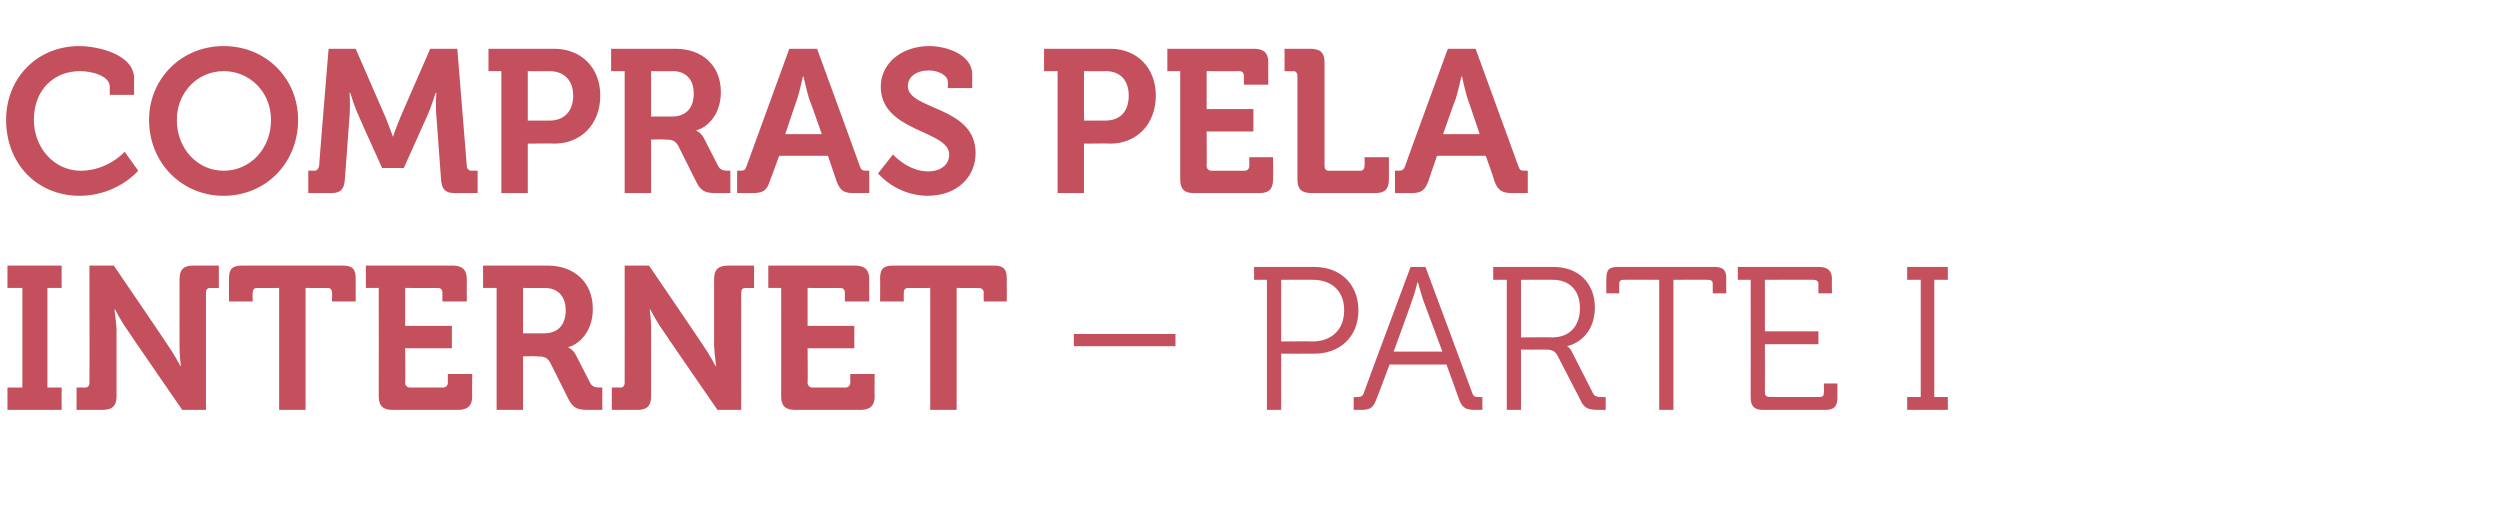 <?xml version="1.0" standalone="no"?>
<!DOCTYPE svg PUBLIC "-//W3C//DTD SVG 1.1//EN" "http://www.w3.org/Graphics/SVG/1.1/DTD/svg11.dtd">
<svg xmlns="http://www.w3.org/2000/svg" version="1.1" width="369px" height="75.5px" viewBox="0 -6 369 75.5" style="top:-6px">
  <desc>Compras pela internet – Parte I</desc>
  <defs/>
  <g id="Polygon169760">
    <path d="M 1.1 51.2 L 3.3 51.2 L 3.3 36.5 L 1.1 36.5 L 1.1 33.2 L 9.1 33.2 L 9.1 36.5 L 7 36.5 L 7 51.2 L 9.1 51.2 L 9.1 54.5 L 1.1 54.5 L 1.1 51.2 Z M 11.3 51.2 C 11.3 51.2 12.57 51.17 12.6 51.2 C 13 51.2 13.2 50.9 13.2 50.5 C 13.23 50.51 13.2 33.2 13.2 33.2 L 16.8 33.2 C 16.8 33.2 24.84 44.99 24.8 45 C 25.68 46.22 26.6 48 26.6 48 L 26.7 48 C 26.7 48 26.46 46.22 26.5 45 C 26.5 45 26.5 35.2 26.5 35.2 C 26.5 33.8 27.1 33.2 28.5 33.2 C 28.5 33.2 32.3 33.2 32.3 33.2 L 32.3 36.5 C 32.3 36.5 31.05 36.53 31 36.5 C 30.6 36.5 30.4 36.8 30.4 37.2 C 30.39 37.19 30.4 54.5 30.4 54.5 L 26.9 54.5 C 26.9 54.5 18.78 42.74 18.8 42.7 C 17.94 41.54 17 39.7 17 39.7 L 16.9 39.7 C 16.9 39.7 17.16 41.51 17.2 42.7 C 17.2 42.7 17.2 52.5 17.2 52.5 C 17.2 53.9 16.6 54.5 15.1 54.5 C 15.12 54.5 11.3 54.5 11.3 54.5 L 11.3 51.2 Z M 41.2 36.5 C 41.2 36.5 37.92 36.53 37.9 36.5 C 37.5 36.5 37.3 36.8 37.3 37.2 C 37.26 37.19 37.3 38.5 37.3 38.5 L 33.8 38.5 C 33.8 38.5 33.81 35.12 33.8 35.1 C 33.8 33.7 34.3 33.2 35.7 33.2 C 35.7 33.2 50.6 33.2 50.6 33.2 C 52 33.2 52.5 33.7 52.5 35.1 C 52.5 35.12 52.5 38.5 52.5 38.5 L 49 38.5 C 49 38.5 49.05 37.19 49 37.2 C 49 36.8 48.8 36.5 48.4 36.5 C 48.39 36.53 45.1 36.5 45.1 36.5 L 45.1 54.5 L 41.2 54.5 L 41.2 36.5 Z M 55.9 36.5 L 54 36.5 L 54 33.2 C 54 33.2 66.84 33.2 66.8 33.2 C 68.2 33.2 68.9 33.8 68.9 35.2 C 68.88 35.24 68.9 38.5 68.9 38.5 L 65.3 38.5 C 65.3 38.5 65.31 37.19 65.3 37.2 C 65.3 36.8 65.1 36.5 64.6 36.5 C 64.65 36.53 59.8 36.5 59.8 36.5 L 59.8 42.1 L 66.7 42.1 L 66.7 45.4 L 59.8 45.4 C 59.8 45.4 59.85 50.51 59.8 50.5 C 59.8 50.9 60.1 51.2 60.5 51.2 C 60.5 51.2 65.4 51.2 65.4 51.2 C 65.8 51.2 66.1 50.9 66.1 50.5 C 66.09 50.51 66.1 49.2 66.1 49.2 L 69.7 49.2 C 69.7 49.2 69.66 52.46 69.7 52.5 C 69.7 53.9 69 54.5 67.6 54.5 C 67.6 54.5 58 54.5 58 54.5 C 56.5 54.5 55.9 53.9 55.9 52.5 C 55.92 52.46 55.9 36.5 55.9 36.5 Z M 73.3 36.5 L 71.3 36.5 L 71.3 33.2 C 71.3 33.2 80.85 33.2 80.8 33.2 C 84.7 33.2 87.5 35.6 87.5 39.6 C 87.5 43.5 84.8 45.1 83.9 45.2 C 83.94 45.23 83.9 45.3 83.9 45.3 C 83.9 45.3 84.6 45.59 85 46.4 C 85 46.4 87.1 50.5 87.1 50.5 C 87.4 51.1 87.9 51.2 88.6 51.2 C 88.56 51.17 88.9 51.2 88.9 51.2 L 88.9 54.5 C 88.9 54.5 86.88 54.5 86.9 54.5 C 85.3 54.5 84.6 54.3 83.9 52.9 C 83.9 52.9 81.2 47.5 81.2 47.5 C 80.7 46.7 80.3 46.6 79.2 46.6 C 79.17 46.55 77.2 46.6 77.2 46.6 L 77.2 54.5 L 73.3 54.5 L 73.3 36.5 Z M 80.3 43.2 C 82.3 43.2 83.5 42 83.5 39.8 C 83.5 37.7 82.3 36.5 80.4 36.5 C 80.37 36.53 77.2 36.5 77.2 36.5 L 77.2 43.2 C 77.2 43.2 80.31 43.19 80.3 43.2 Z M 90.3 51.2 C 90.3 51.2 91.56 51.17 91.6 51.2 C 92 51.2 92.2 50.9 92.2 50.5 C 92.22 50.51 92.2 33.2 92.2 33.2 L 95.8 33.2 C 95.8 33.2 103.83 44.99 103.8 45 C 104.67 46.22 105.6 48 105.6 48 L 105.7 48 C 105.7 48 105.45 46.22 105.4 45 C 105.4 45 105.4 35.2 105.4 35.2 C 105.4 33.8 106 33.2 107.5 33.2 C 107.49 33.2 111.3 33.2 111.3 33.2 L 111.3 36.5 C 111.3 36.5 110.04 36.53 110 36.5 C 109.6 36.5 109.4 36.8 109.4 37.2 C 109.38 37.19 109.4 54.5 109.4 54.5 L 105.9 54.5 C 105.9 54.5 97.77 42.74 97.8 42.7 C 96.93 41.54 96 39.7 96 39.7 L 95.9 39.7 C 95.9 39.7 96.15 41.51 96.1 42.7 C 96.1 42.7 96.1 52.5 96.1 52.5 C 96.1 53.9 95.5 54.5 94.1 54.5 C 94.11 54.5 90.3 54.5 90.3 54.5 L 90.3 51.2 Z M 115.3 36.5 L 113.4 36.5 L 113.4 33.2 C 113.4 33.2 126.24 33.2 126.2 33.2 C 127.6 33.2 128.3 33.8 128.3 35.2 C 128.28 35.24 128.3 38.5 128.3 38.5 L 124.7 38.5 C 124.7 38.5 124.71 37.19 124.7 37.2 C 124.7 36.8 124.5 36.5 124 36.5 C 124.05 36.53 119.2 36.5 119.2 36.5 L 119.2 42.1 L 126.1 42.1 L 126.1 45.4 L 119.2 45.4 C 119.2 45.4 119.25 50.51 119.2 50.5 C 119.2 50.9 119.5 51.2 119.9 51.2 C 119.9 51.2 124.8 51.2 124.8 51.2 C 125.2 51.2 125.5 50.9 125.5 50.5 C 125.49 50.51 125.5 49.2 125.5 49.2 L 129.1 49.2 C 129.1 49.2 129.06 52.46 129.1 52.5 C 129.1 53.9 128.4 54.5 127 54.5 C 127 54.5 117.4 54.5 117.4 54.5 C 115.9 54.5 115.3 53.9 115.3 52.5 C 115.32 52.46 115.3 36.5 115.3 36.5 Z M 137.3 36.5 C 137.3 36.5 134.04 36.53 134 36.5 C 133.6 36.5 133.4 36.8 133.4 37.2 C 133.38 37.19 133.4 38.5 133.4 38.5 L 129.9 38.5 C 129.9 38.5 129.93 35.12 129.9 35.1 C 129.9 33.7 130.4 33.2 131.8 33.2 C 131.8 33.2 146.7 33.2 146.7 33.2 C 148.1 33.2 148.6 33.7 148.6 35.1 C 148.62 35.12 148.6 38.5 148.6 38.5 L 145.2 38.5 C 145.2 38.5 145.17 37.19 145.2 37.2 C 145.2 36.8 144.9 36.5 144.5 36.5 C 144.51 36.53 141.2 36.5 141.2 36.5 L 141.2 54.5 L 137.3 54.5 L 137.3 36.5 Z M 158.5 43.3 L 173.5 43.3 L 173.5 45.1 L 158.5 45.1 L 158.5 43.3 Z M 187 35.3 L 185.1 35.3 L 185.1 33.4 C 185.1 33.4 194.01 33.41 194 33.4 C 197.8 33.4 200.5 35.9 200.5 39.8 C 200.5 43.7 197.8 46.2 194 46.2 C 194.01 46.22 189.1 46.2 189.1 46.2 L 189.1 54.5 L 187 54.5 L 187 35.3 Z M 193.7 44.4 C 196.5 44.4 198.4 42.7 198.4 39.8 C 198.4 36.9 196.5 35.3 193.8 35.3 C 193.77 35.27 189.1 35.3 189.1 35.3 L 189.1 44.4 C 189.1 44.4 193.74 44.36 193.7 44.4 Z M 199.8 52.6 C 199.8 52.6 200.19 52.64 200.2 52.6 C 200.7 52.6 201.1 52.6 201.3 52 C 201.27 51.98 208.2 33.4 208.2 33.4 L 210.4 33.4 C 210.4 33.4 217.32 51.98 217.3 52 C 217.5 52.6 217.8 52.6 218.4 52.6 C 218.4 52.64 218.8 52.6 218.8 52.6 L 218.8 54.5 C 218.8 54.5 217.8 54.5 217.8 54.5 C 216.3 54.5 215.8 54.2 215.3 52.8 C 215.31 52.76 213.5 47.8 213.5 47.8 L 205.1 47.8 C 205.1 47.8 203.25 52.76 203.2 52.8 C 202.7 54.2 202.3 54.5 200.8 54.5 C 200.79 54.5 199.8 54.5 199.8 54.5 L 199.8 52.6 Z M 212.9 45.9 C 212.9 45.9 210.12 38.42 210.1 38.4 C 209.76 37.43 209.3 35.7 209.3 35.7 L 209.2 35.7 C 209.2 35.7 208.8 37.43 208.4 38.4 C 208.44 38.42 205.7 45.9 205.7 45.9 L 212.9 45.9 Z M 222.4 35.3 L 220.4 35.3 L 220.4 33.4 C 220.4 33.4 229.35 33.41 229.3 33.4 C 232.9 33.4 235.4 35.7 235.4 39.4 C 235.4 42.7 233.4 44.6 231.3 45.1 C 231.33 45.05 231.3 45.1 231.3 45.1 C 231.3 45.1 231.75 45.35 232 45.9 C 232 45.9 235.1 52 235.1 52 C 235.4 52.6 235.8 52.6 236.6 52.6 C 236.58 52.64 237 52.6 237 52.6 L 237 54.5 C 237 54.5 236.07 54.5 236.1 54.5 C 234.4 54.5 233.8 54.3 233.2 52.9 C 233.2 52.9 230.1 46.9 230.1 46.9 C 229.6 45.8 229.2 45.6 228 45.6 C 228 45.62 224.5 45.6 224.5 45.6 L 224.5 54.5 L 222.4 54.5 L 222.4 35.3 Z M 229.1 43.8 C 231.7 43.8 233.2 42.1 233.2 39.5 C 233.2 36.9 231.7 35.3 229.2 35.3 C 229.17 35.27 224.5 35.3 224.5 35.3 L 224.5 43.8 C 224.5 43.8 229.14 43.76 229.1 43.8 Z M 244.9 35.3 C 244.9 35.3 239.64 35.27 239.6 35.3 C 239.2 35.3 239 35.5 239 35.9 C 238.98 35.93 239 37.3 239 37.3 L 237.1 37.3 C 237.1 37.3 237.06 35.12 237.1 35.1 C 237.1 33.8 237.5 33.4 238.8 33.4 C 238.8 33.4 253 33.4 253 33.4 C 254.3 33.4 254.8 33.8 254.8 35.1 C 254.76 35.12 254.8 37.3 254.8 37.3 L 252.8 37.3 C 252.8 37.3 252.81 35.93 252.8 35.9 C 252.8 35.5 252.6 35.3 252.1 35.3 C 252.15 35.27 247 35.3 247 35.3 L 247 54.5 L 244.9 54.5 L 244.9 35.3 Z M 258.4 35.3 L 256.5 35.3 L 256.5 33.4 C 256.5 33.4 268.53 33.41 268.5 33.4 C 269.8 33.4 270.4 34 270.4 35.2 C 270.36 35.24 270.4 37.3 270.4 37.3 L 268.4 37.3 C 268.4 37.3 268.38 35.93 268.4 35.9 C 268.4 35.5 268.1 35.3 267.7 35.3 C 267.72 35.27 260.5 35.3 260.5 35.3 L 260.5 42.9 L 268.4 42.9 L 268.4 44.8 L 260.5 44.8 C 260.5 44.8 260.52 51.98 260.5 52 C 260.5 52.4 260.8 52.6 261.2 52.6 C 261.2 52.6 268.6 52.6 268.6 52.6 C 269 52.6 269.2 52.4 269.2 52 C 269.25 51.98 269.2 50.6 269.2 50.6 L 271.2 50.6 C 271.2 50.6 271.2 52.67 271.2 52.7 C 271.2 54 270.7 54.5 269.4 54.5 C 269.4 54.5 260.2 54.5 260.2 54.5 C 259 54.5 258.4 54 258.4 52.7 C 258.42 52.67 258.4 35.3 258.4 35.3 Z M 281.5 52.6 L 283.5 52.6 L 283.5 35.3 L 281.5 35.3 L 281.5 33.4 L 287.5 33.4 L 287.5 35.3 L 285.5 35.3 L 285.5 52.6 L 287.5 52.6 L 287.5 54.5 L 281.5 54.5 L 281.5 52.6 Z " stroke="none" fill="#c4505d"/>
  </g>
  <g id="Polygon169759">
    <path d="M 11.7 0.8 C 14.4 0.8 19.8 2 19.8 5.6 C 19.77 5.61 19.8 8 19.8 8 L 16.2 8 C 16.2 8 16.2 6.78 16.2 6.8 C 16.2 5.2 13.6 4.5 11.8 4.5 C 8 4.5 5 7.2 5 11.7 C 5 15.8 8 19.2 11.9 19.2 C 15.93 19.2 18.4 16.4 18.4 16.4 L 20.4 19.2 C 20.4 19.2 17.34 22.86 11.8 22.9 C 5.3 22.9 0.9 18 0.9 11.7 C 0.9 5.5 5.5 0.8 11.7 0.8 Z M 33 0.8 C 39.3 0.8 44 5.6 44 11.7 C 44 18 39.3 22.9 33 22.9 C 26.8 22.9 22 18 22 11.7 C 22 5.6 26.8 0.8 33 0.8 Z M 33 19.2 C 36.9 19.2 40 16 40 11.7 C 40 7.6 36.9 4.5 33 4.5 C 29.2 4.5 26.1 7.6 26.1 11.7 C 26.1 16 29.2 19.2 33 19.2 Z M 45.5 19.2 C 45.5 19.2 46.41 19.17 46.4 19.2 C 46.8 19.2 47 18.9 47.1 18.5 C 47.07 18.51 48.5 1.2 48.5 1.2 L 52.5 1.2 C 52.5 1.2 56.91 11.34 56.9 11.3 C 57.42 12.57 58 14.2 58 14.2 L 58 14.2 C 58 14.2 58.56 12.57 59.1 11.3 C 59.07 11.34 63.5 1.2 63.5 1.2 L 67.5 1.2 C 67.5 1.2 68.91 18.51 68.9 18.5 C 68.9 18.9 69.2 19.2 69.6 19.2 C 69.57 19.17 70.5 19.2 70.5 19.2 L 70.5 22.5 C 70.5 22.5 67.11 22.5 67.1 22.5 C 65.7 22.5 65.2 21.9 65.1 20.5 C 65.1 20.5 64.4 11 64.4 11 C 64.26 9.57 64.4 7.7 64.4 7.7 L 64.3 7.7 C 64.3 7.7 63.66 9.78 63.1 11 C 63.12 10.98 59.6 18.8 59.6 18.8 L 56.4 18.8 C 56.4 18.8 52.86 10.98 52.9 11 C 52.32 9.78 51.7 7.7 51.7 7.7 L 51.6 7.7 C 51.6 7.7 51.72 9.57 51.6 11 C 51.6 11 50.9 20.5 50.9 20.5 C 50.8 21.9 50.3 22.5 48.9 22.5 C 48.87 22.5 45.5 22.5 45.5 22.5 L 45.5 19.2 Z M 74 4.5 L 72.1 4.5 L 72.1 1.2 C 72.1 1.2 81.81 1.2 81.8 1.2 C 85.8 1.2 88.6 4 88.6 8.1 C 88.6 12.3 85.8 15.2 81.8 15.2 C 81.81 15.15 77.9 15.2 77.9 15.2 L 77.9 22.5 L 74 22.5 L 74 4.5 Z M 81.1 11.8 C 83.3 11.8 84.6 10.4 84.6 8.1 C 84.6 5.9 83.3 4.5 81.1 4.5 C 81.15 4.53 77.9 4.5 77.9 4.5 L 77.9 11.8 C 77.9 11.8 81.09 11.79 81.1 11.8 Z M 92.2 4.5 L 90.2 4.5 L 90.2 1.2 C 90.2 1.2 99.75 1.2 99.7 1.2 C 103.6 1.2 106.4 3.6 106.4 7.6 C 106.4 11.5 103.7 13.1 102.8 13.2 C 102.84 13.23 102.8 13.3 102.8 13.3 C 102.8 13.3 103.5 13.59 103.9 14.4 C 103.9 14.4 106 18.5 106 18.5 C 106.3 19.1 106.8 19.2 107.5 19.2 C 107.46 19.17 107.8 19.2 107.8 19.2 L 107.8 22.5 C 107.8 22.5 105.78 22.5 105.8 22.5 C 104.2 22.5 103.5 22.3 102.8 20.9 C 102.8 20.9 100.1 15.5 100.1 15.5 C 99.6 14.7 99.2 14.6 98.1 14.6 C 98.07 14.55 96.1 14.6 96.1 14.6 L 96.1 22.5 L 92.2 22.5 L 92.2 4.5 Z M 99.2 11.2 C 101.2 11.2 102.4 10 102.4 7.8 C 102.4 5.7 101.2 4.5 99.3 4.5 C 99.27 4.53 96.1 4.5 96.1 4.5 L 96.1 11.2 C 96.1 11.2 99.21 11.19 99.2 11.2 Z M 108.8 19.2 C 108.8 19.2 109.26 19.17 109.3 19.2 C 109.8 19.2 110 19.1 110.2 18.5 C 110.19 18.51 116.5 1.2 116.5 1.2 L 120.6 1.2 C 120.6 1.2 126.93 18.51 126.9 18.5 C 127.1 19.1 127.3 19.2 127.9 19.2 C 127.86 19.17 128.3 19.2 128.3 19.2 L 128.3 22.5 C 128.3 22.5 126 22.5 126 22.5 C 124.5 22.5 124 22.1 123.5 20.8 C 123.48 20.76 122.2 17 122.2 17 L 115 17 C 115 17 113.64 20.76 113.6 20.8 C 113.2 22.1 112.6 22.5 111.1 22.5 C 111.15 22.5 108.8 22.5 108.8 22.5 L 108.8 19.2 Z M 121.3 13.8 C 121.3 13.8 119.43 8.46 119.4 8.5 C 119.04 7.29 118.6 5.3 118.6 5.3 L 118.5 5.3 C 118.5 5.3 118.08 7.29 117.7 8.5 C 117.69 8.46 115.9 13.8 115.9 13.8 L 121.3 13.8 Z M 131.8 16.8 C 131.8 16.8 134.04 19.32 137 19.3 C 138.6 19.3 140.1 18.5 140.1 16.8 C 140.1 13.2 130 13.5 130 6.8 C 130 3.4 133 0.8 137.2 0.8 C 139.6 0.8 143.5 2 143.5 5 C 143.49 5.04 143.5 7 143.5 7 L 139.9 7 C 139.9 7 139.95 6.06 139.9 6.1 C 139.9 5.1 138.5 4.4 137.1 4.4 C 135.3 4.4 134 5.3 134 6.7 C 134 10.3 144 9.6 144 16.6 C 144 20 141.4 22.9 136.9 22.9 C 132.24 22.86 129.6 19.6 129.6 19.6 L 131.8 16.8 Z M 156.1 4.5 L 154.1 4.5 L 154.1 1.2 C 154.1 1.2 163.86 1.2 163.9 1.2 C 167.8 1.2 170.6 4 170.6 8.1 C 170.6 12.3 167.8 15.2 163.9 15.2 C 163.86 15.15 160 15.2 160 15.2 L 160 22.5 L 156.1 22.5 L 156.1 4.5 Z M 163.1 11.8 C 165.4 11.8 166.6 10.4 166.6 8.1 C 166.6 5.9 165.4 4.5 163.2 4.5 C 163.2 4.53 160 4.5 160 4.5 L 160 11.8 C 160 11.8 163.14 11.79 163.1 11.8 Z M 174.2 4.5 L 172.3 4.5 L 172.3 1.2 C 172.3 1.2 185.13 1.2 185.1 1.2 C 186.5 1.2 187.2 1.8 187.2 3.2 C 187.17 3.24 187.2 6.5 187.2 6.5 L 183.6 6.5 C 183.6 6.5 183.6 5.19 183.6 5.2 C 183.6 4.8 183.4 4.5 182.9 4.5 C 182.94 4.53 178.1 4.5 178.1 4.5 L 178.1 10.1 L 185 10.1 L 185 13.4 L 178.1 13.4 C 178.1 13.4 178.14 18.51 178.1 18.5 C 178.1 18.9 178.4 19.2 178.8 19.2 C 178.8 19.2 183.7 19.2 183.7 19.2 C 184.1 19.2 184.4 18.9 184.4 18.5 C 184.38 18.51 184.4 17.2 184.4 17.2 L 187.9 17.2 C 187.9 17.2 187.95 20.46 187.9 20.5 C 187.9 21.9 187.3 22.5 185.9 22.5 C 185.9 22.5 176.2 22.5 176.2 22.5 C 174.8 22.5 174.2 21.9 174.2 20.5 C 174.21 20.46 174.2 4.5 174.2 4.5 Z M 191.5 5.2 C 191.5 4.8 191.3 4.5 190.9 4.5 C 190.89 4.53 189.6 4.5 189.6 4.5 L 189.6 1.2 C 189.6 1.2 193.44 1.2 193.4 1.2 C 194.9 1.2 195.5 1.8 195.5 3.2 C 195.5 3.2 195.5 18.5 195.5 18.5 C 195.5 18.9 195.7 19.2 196.1 19.2 C 196.1 19.2 200.8 19.2 200.8 19.2 C 201.2 19.2 201.4 18.9 201.4 18.5 C 201.45 18.51 201.4 17.2 201.4 17.2 L 205 17.2 C 205 17.2 205.02 20.46 205 20.5 C 205 21.9 204.4 22.5 203 22.5 C 203 22.5 193.6 22.5 193.6 22.5 C 192.1 22.5 191.5 21.9 191.5 20.5 C 191.5 20.5 191.5 5.2 191.5 5.2 Z M 205.9 19.2 C 205.9 19.2 206.43 19.17 206.4 19.2 C 206.9 19.2 207.2 19.1 207.4 18.5 C 207.36 18.51 213.7 1.2 213.7 1.2 L 217.8 1.2 C 217.8 1.2 224.1 18.51 224.1 18.5 C 224.3 19.1 224.5 19.2 225 19.2 C 225.03 19.17 225.5 19.2 225.5 19.2 L 225.5 22.5 C 225.5 22.5 223.17 22.5 223.2 22.5 C 221.7 22.5 221.1 22.1 220.6 20.8 C 220.65 20.76 219.3 17 219.3 17 L 212.1 17 C 212.1 17 210.81 20.76 210.8 20.8 C 210.3 22.1 209.8 22.5 208.3 22.5 C 208.32 22.5 205.9 22.5 205.9 22.5 L 205.9 19.2 Z M 218.4 13.8 C 218.4 13.8 216.6 8.46 216.6 8.5 C 216.21 7.29 215.8 5.3 215.8 5.3 L 215.7 5.3 C 215.7 5.3 215.25 7.29 214.9 8.5 C 214.86 8.46 213 13.8 213 13.8 L 218.4 13.8 Z " stroke="none" fill="#c4505d"/>
  </g>
</svg>